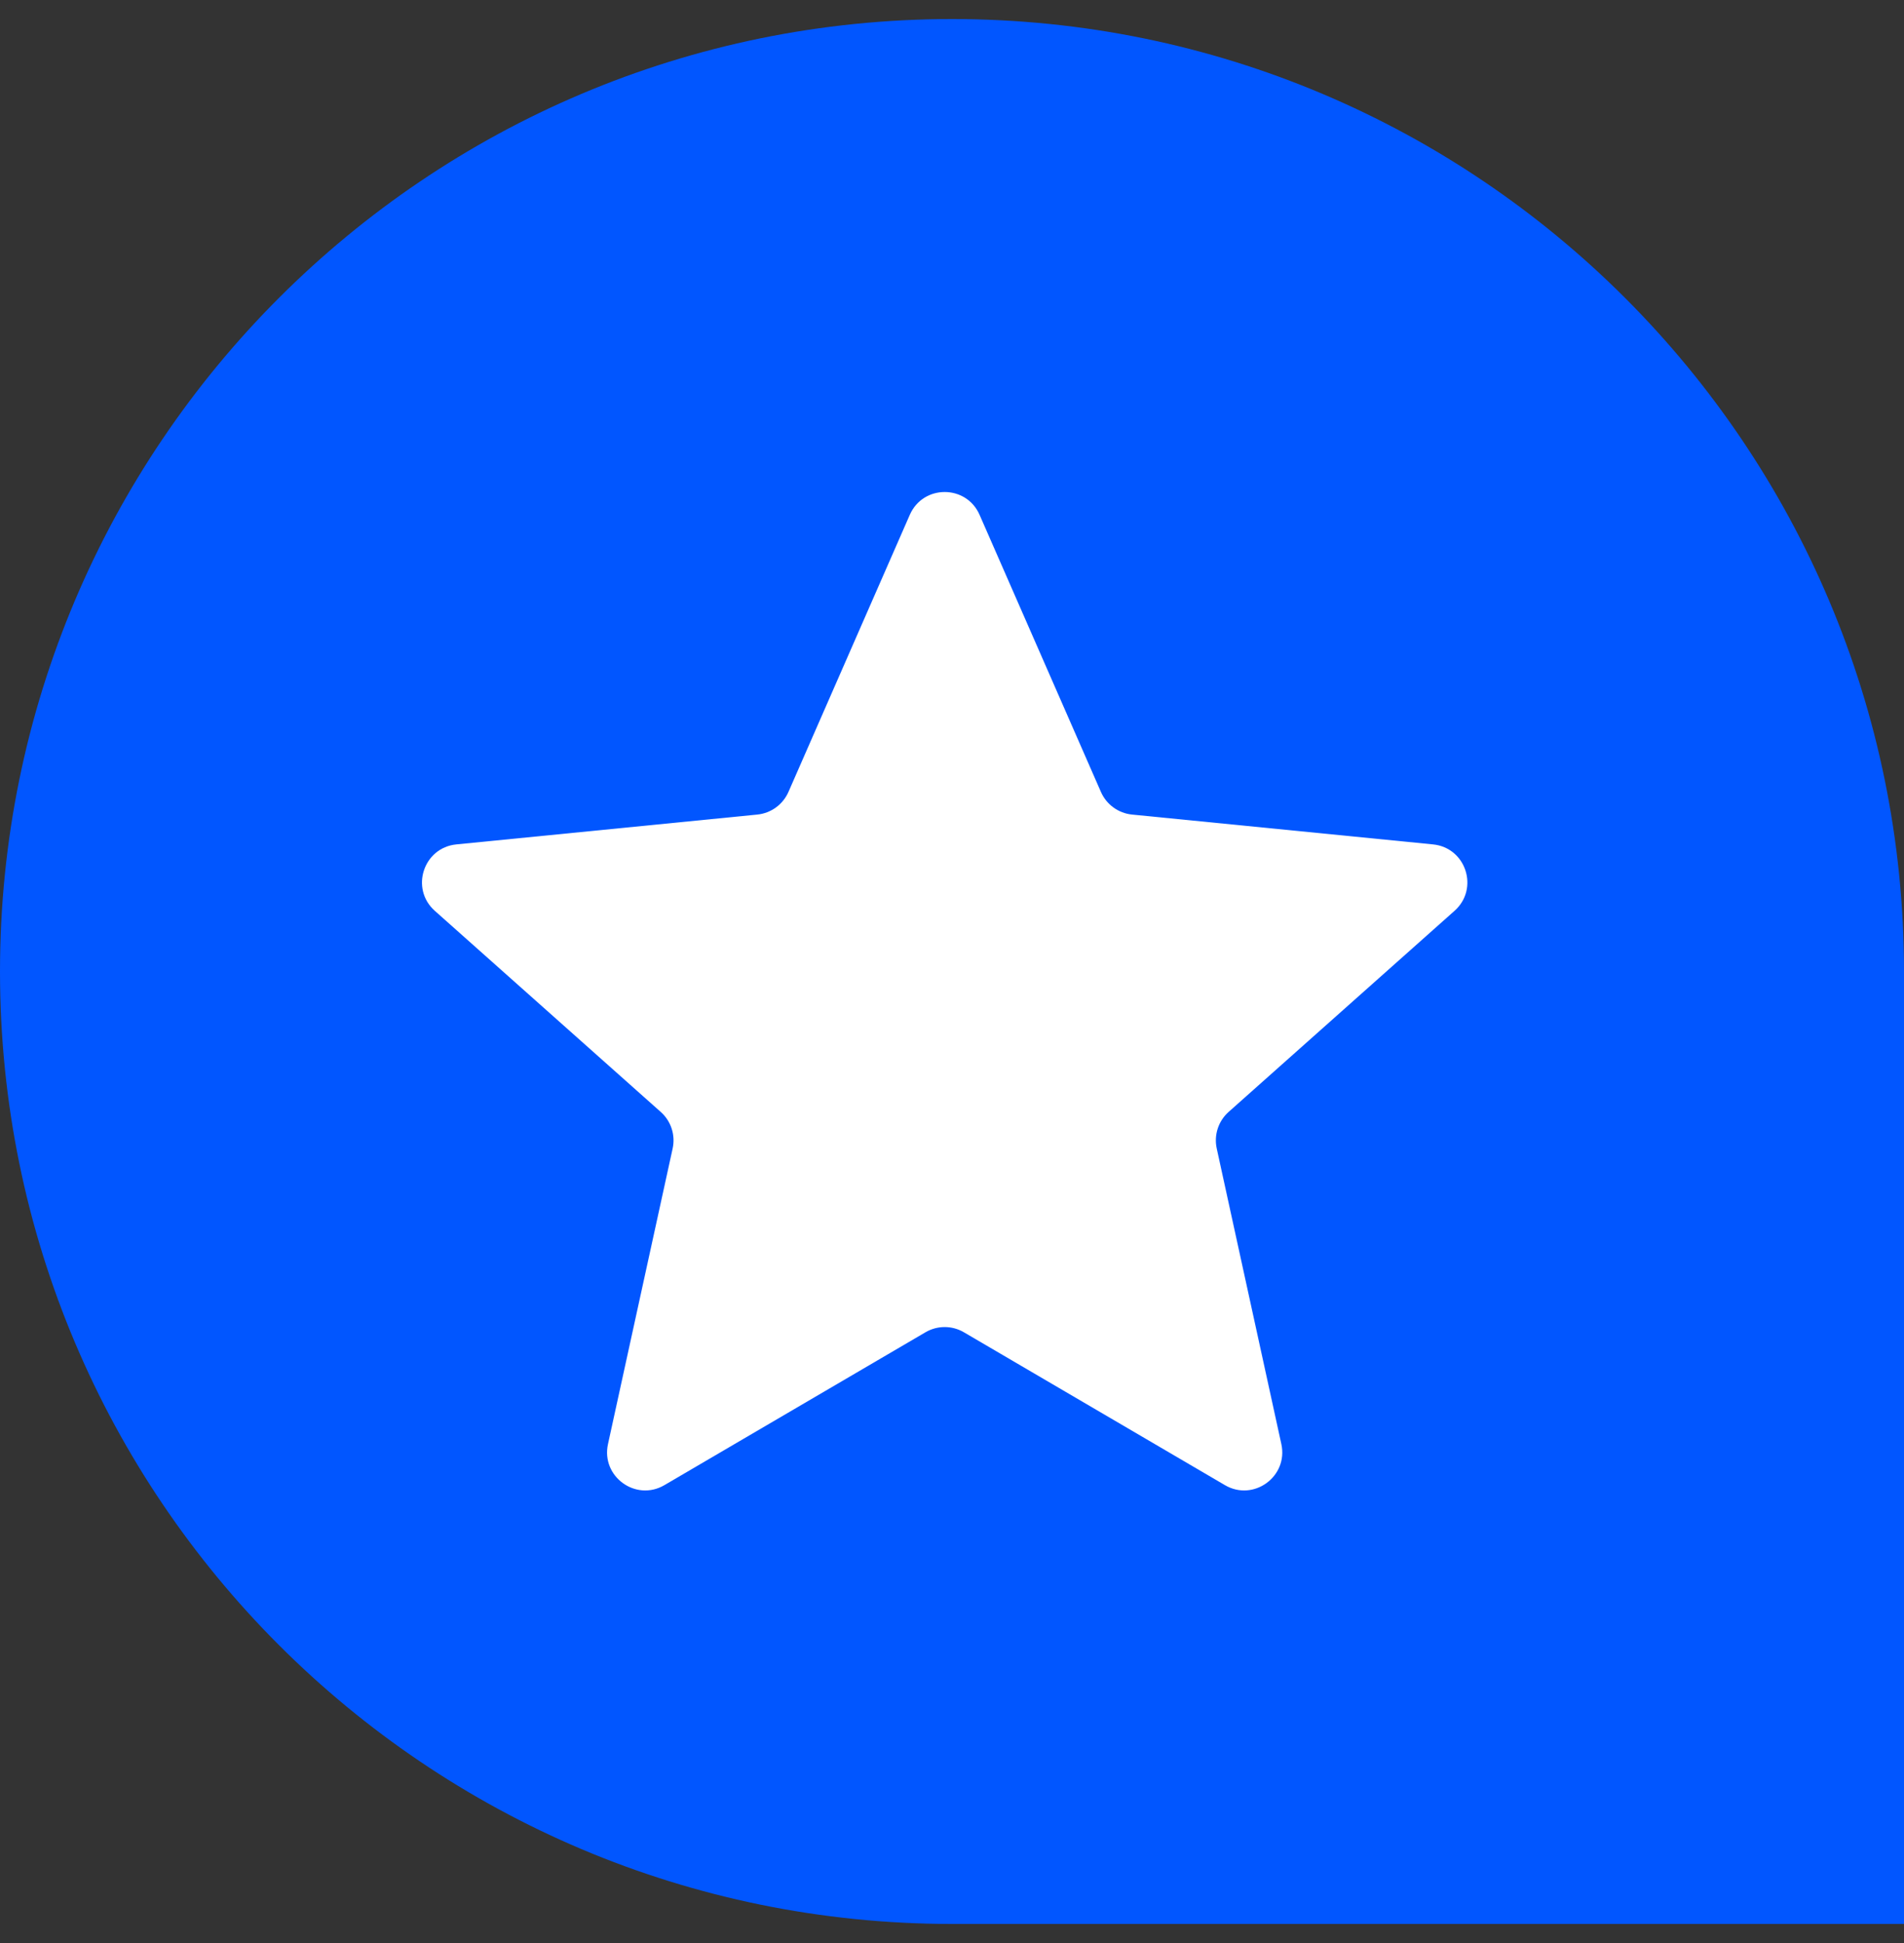 <svg width="50" height="51" viewBox="0 0 50 51" fill="none" xmlns="http://www.w3.org/2000/svg">
<rect x="0" y="0" width="50" height="51" fill="#333333" stroke="none"/>
<path d="M50 25.5C50 11.693 38.807 0.5 25 0.5C11.193 0.5 0 11.693 0 25.5C0 39.307 11.193 50.5 25 50.5H50V25.5Z" fill="#0156FF"/>
<path d="M23.892 13.513C24.242 12.715 25.374 12.715 25.724 13.513L28.911 20.787C29.056 21.118 29.369 21.345 29.728 21.381L37.632 22.164C38.499 22.25 38.849 23.327 38.197 23.907L32.264 29.186C31.994 29.426 31.875 29.793 31.952 30.146L33.649 37.905C33.835 38.756 32.919 39.422 32.167 38.982L25.313 34.97C25.001 34.787 24.615 34.787 24.303 34.97L17.448 38.982C16.696 39.422 15.78 38.756 15.966 37.905L17.664 30.146C17.741 29.793 17.622 29.426 17.351 29.186L11.418 23.907C10.767 23.327 11.117 22.25 11.984 22.164L19.887 21.381C20.247 21.345 20.559 21.118 20.705 20.787L23.892 13.513Z" fill="white"/>
</svg>

